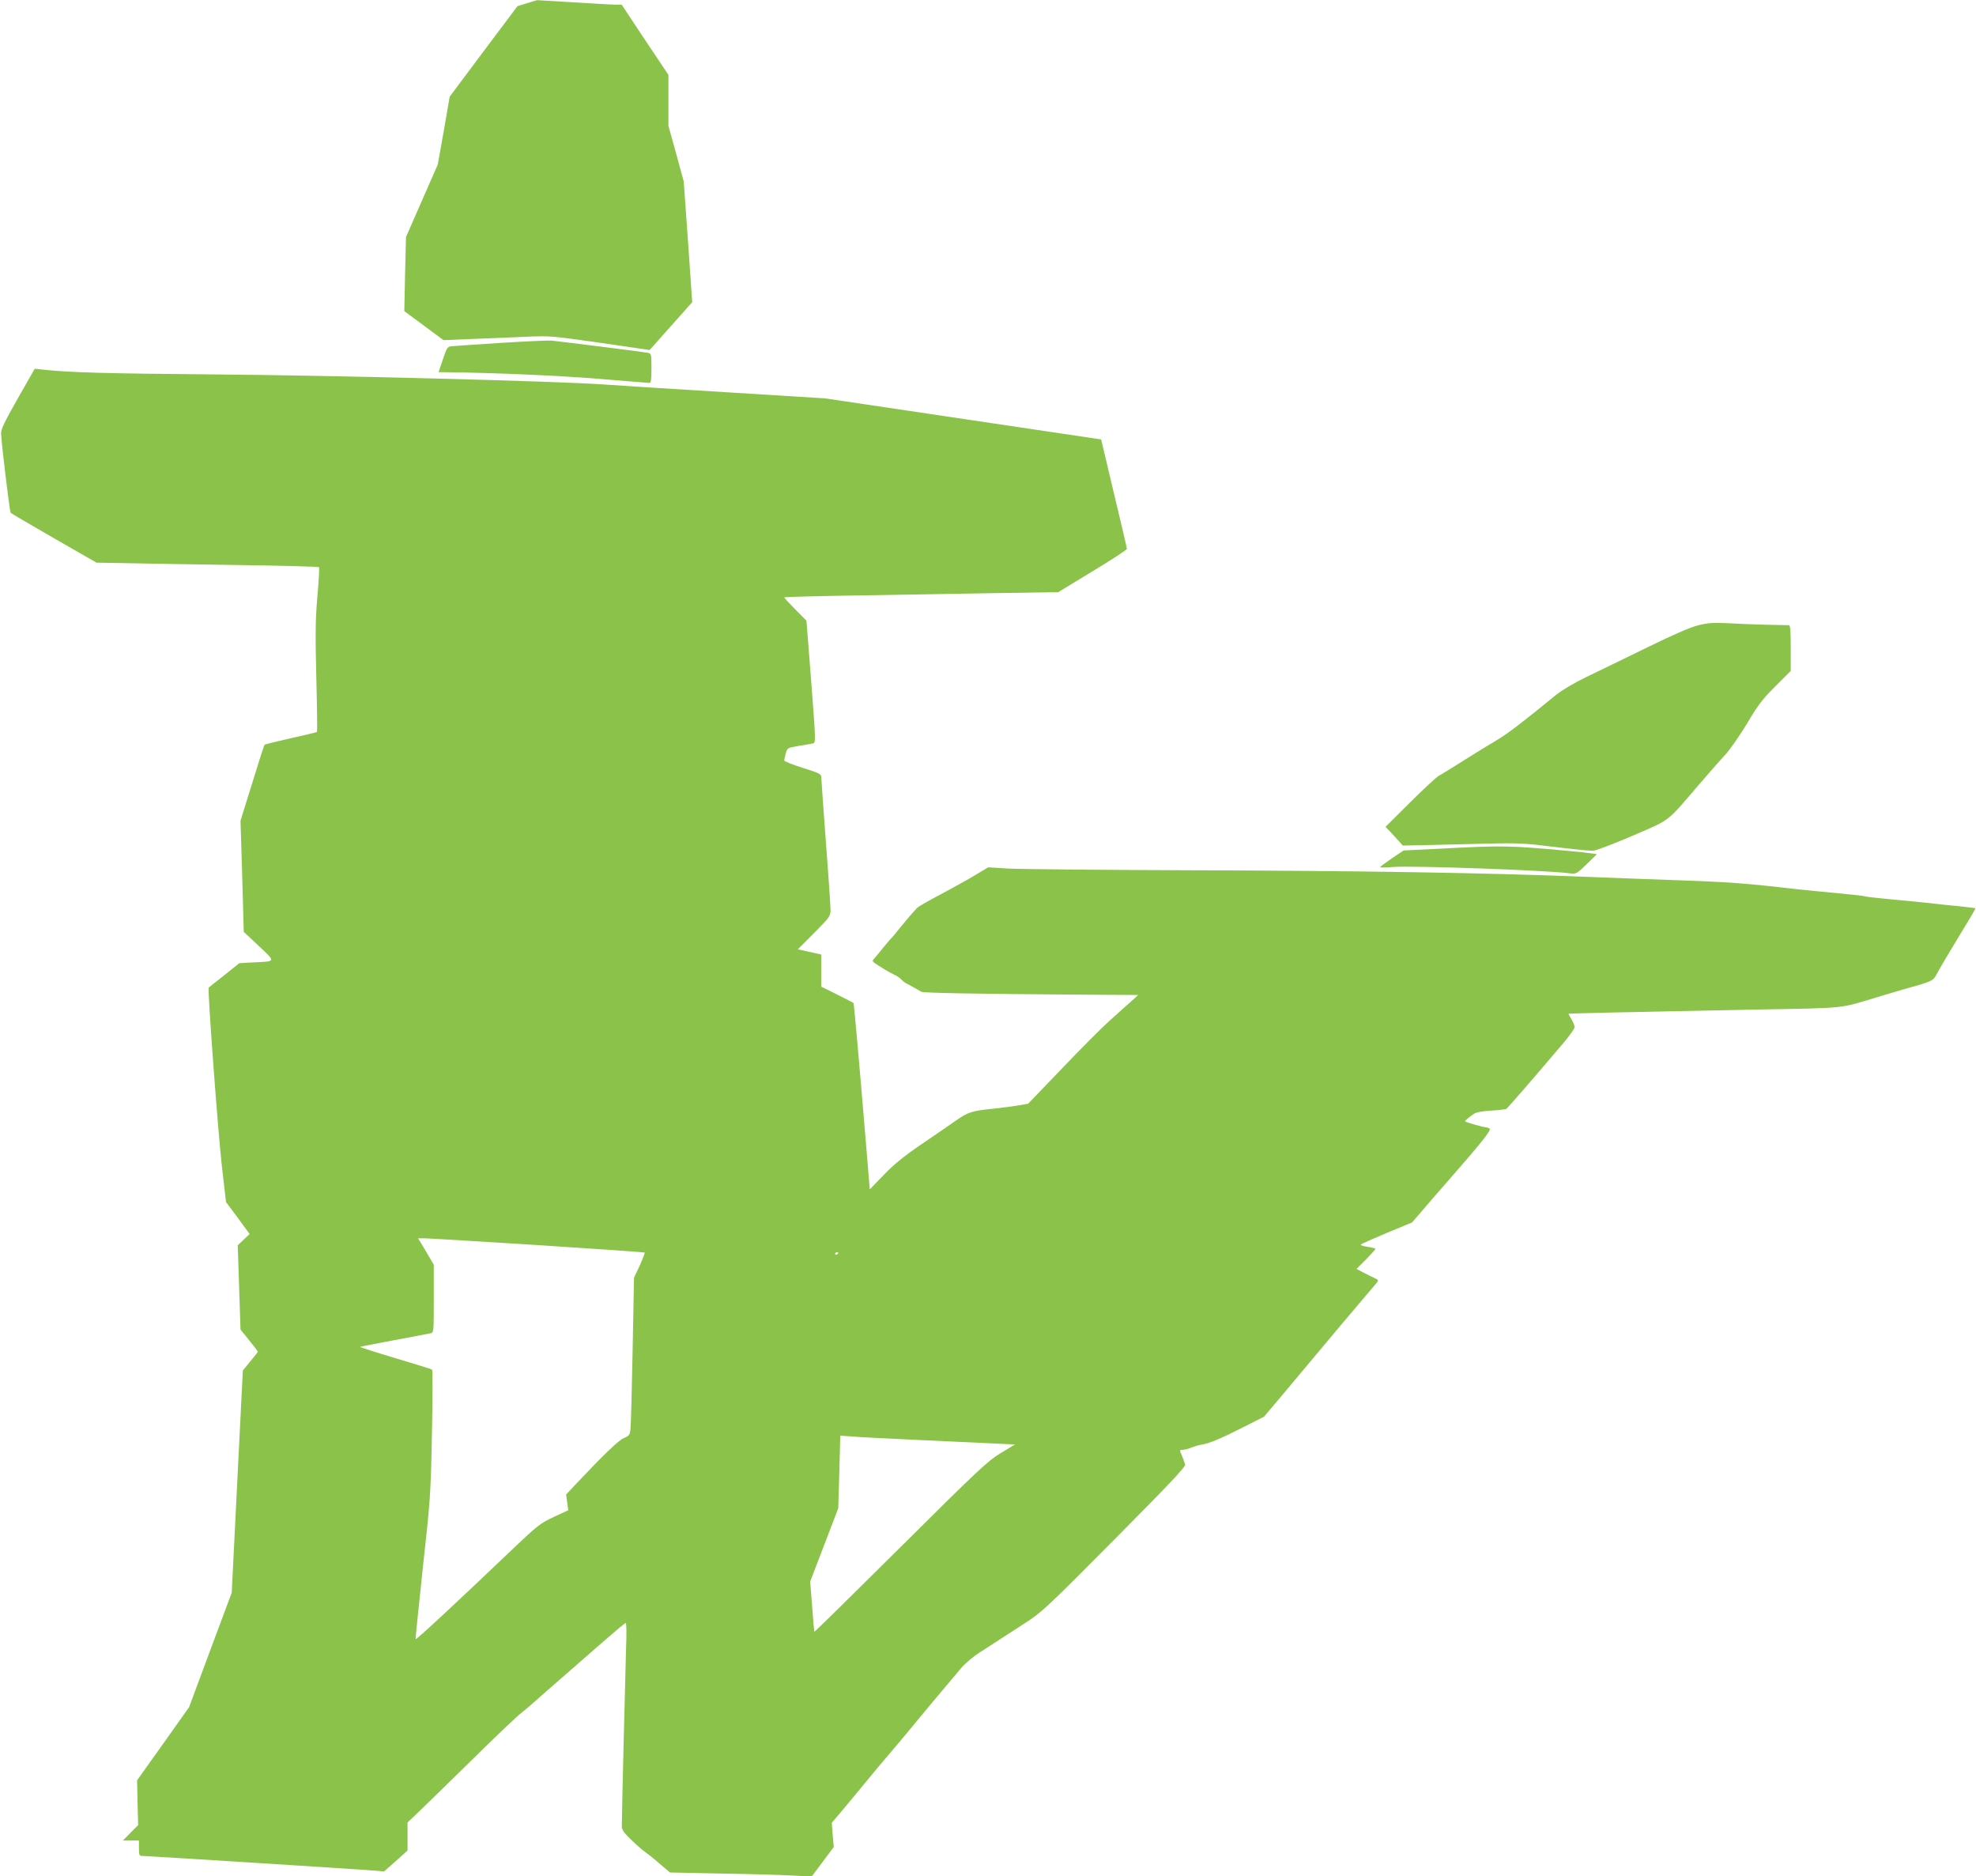 <?xml version="1.0" standalone="no"?>
<!DOCTYPE svg PUBLIC "-//W3C//DTD SVG 20010904//EN"
 "http://www.w3.org/TR/2001/REC-SVG-20010904/DTD/svg10.dtd">
<svg version="1.0" xmlns="http://www.w3.org/2000/svg"
 width="1280pt" height="1215pt" viewBox="0 0 1280 1215"
 preserveAspectRatio="xMidYMid meet">
<g transform="translate(0,1215) scale(0.1,-0.1)"
fill="#8bc34a" stroke="none">
<path d="M3413 12129 l-61 -19 -220 -293 -219 -293 -38 -220 -39 -219 -103
-235 -103 -235 -6 -240 -5 -240 127 -94 127 -94 191 8 c105 4 261 10 346 14
150 7 166 5 477 -39 l321 -47 138 155 138 155 -27 391 -28 391 -49 180 -50
180 0 165 0 165 -152 227 -151 228 -41 0 c-23 0 -144 7 -271 15 -126 8 -232
14 -235 14 -3 -1 -33 -9 -67 -20z"/>
<path d="M3255 9930 c-159 -10 -305 -20 -324 -22 -33 -3 -35 -5 -62 -85 l-28
-83 57 -1 c309 -3 733 -22 987 -43 171 -14 316 -26 323 -26 9 0 12 26 12 95 0
90 -1 95 -22 100 -18 4 -434 57 -623 79 -16 2 -160 -4 -320 -14z"/>
<path d="M115 9569 c-88 -155 -110 -201 -108 -229 4 -78 56 -505 62 -511 3 -4
130 -78 281 -165 l275 -158 175 -3 c96 -2 419 -8 718 -12 298 -4 545 -11 548
-14 4 -3 -1 -88 -10 -189 -13 -153 -14 -239 -7 -528 5 -190 7 -347 4 -350 -2
-3 -79 -21 -169 -41 -91 -21 -167 -39 -170 -42 -3 -2 -39 -114 -80 -248 l-76
-244 11 -360 10 -360 98 -92 c111 -105 113 -99 -39 -106 l-88 -5 -97 -78 c-54
-42 -99 -78 -101 -80 -9 -6 61 -947 85 -1154 l27 -235 77 -103 76 -104 -38
-36 -39 -37 9 -273 9 -273 56 -69 c31 -38 56 -71 56 -74 0 -3 -22 -31 -49 -63
l-48 -59 -36 -719 -36 -720 -138 -370 -138 -371 -168 -237 -169 -237 3 -145 4
-145 -50 -50 -49 -50 52 0 52 0 0 -50 c0 -46 2 -50 25 -50 33 0 1424 -88 1502
-95 l61 -5 76 67 76 68 0 91 0 91 83 79 c45 43 199 194 342 334 143 141 283
274 310 295 28 22 68 56 90 76 22 20 99 87 171 150 72 63 193 168 268 234 76
66 142 122 148 124 6 2 8 -59 3 -180 -7 -234 -28 -1105 -27 -1141 1 -21 19
-44 68 -90 36 -35 74 -67 83 -72 9 -6 49 -37 88 -71 l73 -62 337 -7 c186 -3
393 -9 459 -13 l122 -6 71 95 72 96 -7 78 -6 79 47 55 c85 101 139 167 195
235 30 37 87 105 125 149 39 45 120 142 180 215 61 74 142 171 180 216 39 45
89 106 113 134 24 28 76 72 115 97 117 76 166 107 292 189 115 74 140 98 583
544 356 358 462 471 459 486 -3 11 -12 37 -21 58 -16 36 -16 37 4 37 11 0 36
6 55 14 19 8 50 17 69 20 51 8 126 40 272 114 l132 67 114 135 c62 74 172 205
243 290 71 85 181 216 244 290 63 74 121 143 129 152 13 16 12 19 -14 31 -16
7 -49 23 -73 36 l-44 23 62 62 c33 34 61 64 61 68 0 3 -23 9 -50 13 -28 4 -48
10 -45 14 2 5 78 38 168 76 l164 68 69 80 c38 45 105 122 149 172 233 266 298
347 284 356 -8 5 -20 9 -28 9 -14 0 -122 31 -130 37 -5 3 15 20 56 49 14 10
54 18 110 21 48 3 93 8 100 11 10 7 148 165 355 409 49 56 88 111 88 120 0 10
-9 33 -20 51 -11 18 -20 34 -20 36 0 3 280 9 1185 27 646 12 555 3 845 90 58
17 119 35 135 40 198 55 197 55 223 105 9 18 41 72 70 121 149 245 180 298
178 301 -2 1 -50 7 -107 13 -57 5 -142 14 -189 20 -47 5 -157 16 -245 24 -88
8 -166 17 -174 20 -7 3 -86 12 -175 20 -88 8 -204 20 -256 25 -343 40 -453 48
-805 60 -165 6 -417 15 -560 21 -639 26 -1477 40 -2625 43 -553 2 -1062 7
-1132 11 l-127 8 -83 -50 c-46 -28 -146 -83 -222 -124 -77 -40 -147 -80 -155
-89 -28 -29 -75 -84 -116 -135 -22 -28 -44 -54 -50 -60 -6 -5 -31 -35 -56 -65
-24 -30 -50 -62 -58 -70 -12 -12 -10 -16 9 -30 43 -29 95 -60 126 -74 17 -8
36 -22 43 -30 7 -9 25 -22 40 -29 35 -19 73 -40 89 -50 12 -8 347 -14 1056
-19 l349 -2 -54 -49 c-30 -26 -90 -80 -134 -120 -44 -39 -180 -175 -302 -303
l-223 -232 -62 -11 c-35 -6 -107 -15 -160 -21 -143 -14 -166 -22 -244 -76 -38
-27 -139 -96 -224 -154 -113 -77 -179 -130 -245 -199 l-91 -94 -22 269 c-47
564 -80 935 -83 938 -2 2 -50 27 -106 55 l-103 51 0 104 0 104 -76 17 -76 17
106 106 c100 101 106 109 106 148 0 22 -13 220 -30 439 -16 219 -30 409 -30
421 0 21 -12 27 -120 61 -66 21 -120 42 -120 48 0 5 5 26 10 46 10 35 11 36
83 48 39 6 81 14 92 16 20 4 20 5 -10 400 l-31 395 -72 73 c-40 40 -72 75 -72
78 0 3 224 9 498 13 273 5 673 11 887 15 l390 6 222 135 c123 74 223 140 223
145 0 6 -38 167 -84 359 l-83 350 -894 133 -894 133 -645 40 c-355 22 -710 44
-790 50 -310 22 -1757 59 -2515 65 -700 6 -939 12 -1115 31 l-55 6 -110 -193z
m3373 -5483 c375 -24 685 -46 688 -48 2 -3 -12 -41 -32 -84 l-37 -79 -9 -470
c-5 -258 -11 -489 -14 -512 -4 -36 -9 -43 -42 -56 -34 -14 -131 -107 -312
-299 l-63 -67 7 -51 7 -51 -93 -43 c-84 -39 -107 -57 -234 -177 -422 -402
-657 -620 -662 -615 -1 2 20 210 47 462 49 444 51 472 59 869 5 226 5 412 1
415 -4 3 -111 36 -238 74 -127 38 -230 71 -228 73 3 2 101 21 218 43 118 22
224 42 237 45 22 5 22 6 22 225 l0 219 -31 53 c-17 29 -40 68 -51 86 l-20 32
49 0 c26 -1 355 -20 731 -44z m1942 -50 c0 -3 -4 -8 -10 -11 -5 -3 -10 -1 -10
4 0 6 5 11 10 11 6 0 10 -2 10 -4z m500 -1211 c190 -9 412 -19 495 -23 l150
-7 -93 -56 c-85 -52 -142 -105 -648 -608 -306 -304 -557 -551 -559 -549 -1 2
-8 75 -14 164 l-13 161 91 237 91 238 7 235 6 235 71 -5 c39 -4 226 -13 416
-22z"/>
<path d="M10999 8100 c-49 -12 -166 -63 -335 -146 -142 -69 -317 -155 -389
-189 -79 -38 -156 -84 -196 -116 -215 -176 -313 -251 -384 -293 -44 -26 -141
-85 -215 -132 -74 -47 -147 -92 -161 -99 -14 -8 -98 -85 -185 -172 l-159 -158
30 -31 c16 -17 42 -45 56 -61 l26 -29 119 2 c65 2 234 6 376 9 203 6 283 4
385 -8 195 -24 319 -37 351 -37 17 0 131 43 254 96 252 108 222 86 426 324 64
74 143 165 177 201 33 36 97 129 143 205 69 117 98 155 182 239 l100 100 0
147 c0 112 -3 148 -12 149 -7 0 -74 2 -148 3 -74 2 -187 6 -250 10 -93 4 -129
2 -191 -14z"/>
<path d="M9338 6654 l-246 -12 -76 -51 c-42 -29 -76 -54 -76 -57 0 -3 37 -3
83 1 122 10 995 -21 1145 -41 42 -5 44 -4 110 59 l66 65 -34 5 c-19 3 -91 11
-160 17 -365 34 -420 35 -812 14z"/>
</g>
</svg>
